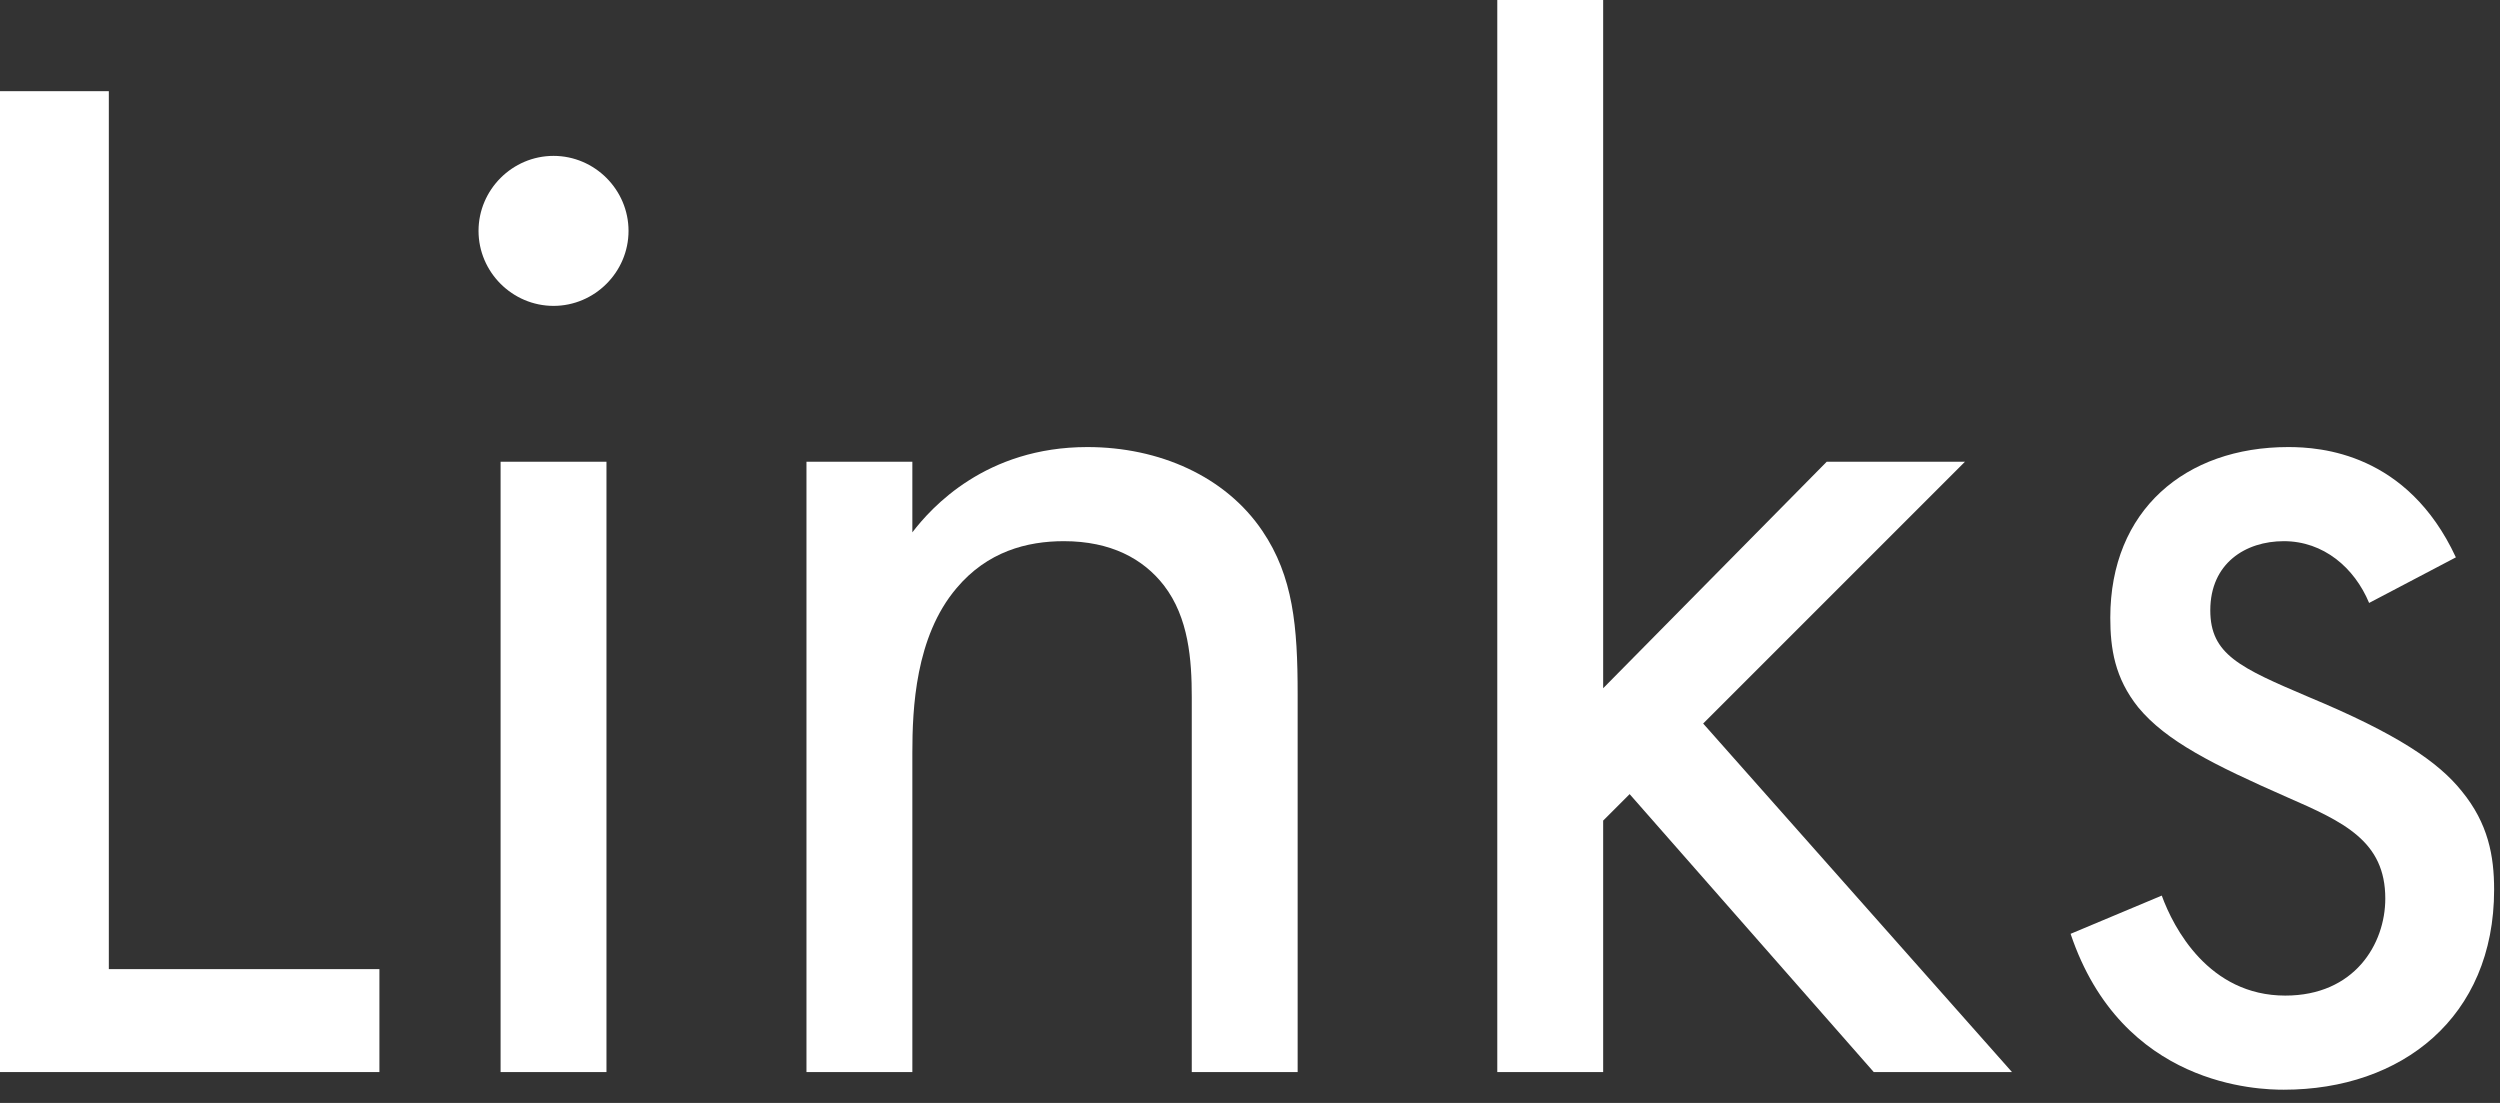 <svg width="34" height="15" viewBox="0 0 34 15" fill="none" xmlns="http://www.w3.org/2000/svg">
<rect x="0" y="0" width="34" height="15" fill="#333333" stroke="none"/>
<path d="M33.4 7.58L32.22 8.2C32.02 7.72 31.6 7.36 31.06 7.36C30.54 7.36 30.06 7.66 30.06 8.3C30.06 8.9 30.46 9.08 31.4 9.48C32.6 9.98 33.16 10.36 33.48 10.76C33.84 11.2 33.92 11.64 33.92 12.1C33.92 13.84 32.66 14.82 31.06 14.82C30.72 14.82 28.86 14.78 28.16 12.7L29.4 12.18C29.56 12.62 30.04 13.54 31.08 13.54C32.02 13.54 32.44 12.84 32.44 12.22C32.44 11.44 31.88 11.18 31.1 10.84C30.1 10.4 29.46 10.08 29.08 9.62C28.76 9.22 28.7 8.82 28.7 8.4C28.7 6.94 29.72 6.08 31.12 6.08C31.56 6.08 32.74 6.16 33.4 7.58Z" fill="white"/>
<path d="M20.363 0H21.803V9.36L24.843 6.28H26.723L23.163 9.84L27.363 14.58H25.483L22.163 10.8L21.803 11.16V14.58H20.363V0Z" fill="white"/>
<path d="M10.968 14.58V6.28H12.408V7.24C12.668 6.9 13.408 6.08 14.788 6.08C15.768 6.08 16.668 6.48 17.168 7.22C17.588 7.84 17.648 8.52 17.648 9.44V14.58H16.208V9.48C16.208 8.98 16.168 8.4 15.828 7.96C15.548 7.6 15.108 7.36 14.468 7.36C13.968 7.36 13.428 7.5 13.008 8C12.448 8.66 12.408 9.64 12.408 10.24V14.58H10.968Z" fill="white"/>
<path d="M6.808 6.28H8.248V14.58H6.808V6.28ZM6.508 3.14C6.508 2.58 6.968 2.12 7.528 2.12C8.088 2.12 8.548 2.58 8.548 3.14C8.548 3.7 8.088 4.16 7.528 4.16C6.968 4.16 6.508 3.7 6.508 3.14Z" fill="white"/>
<path d="M0 1.24H1.48V13.18H5.16V14.58H0V1.24Z" fill="white"/>
</svg>
